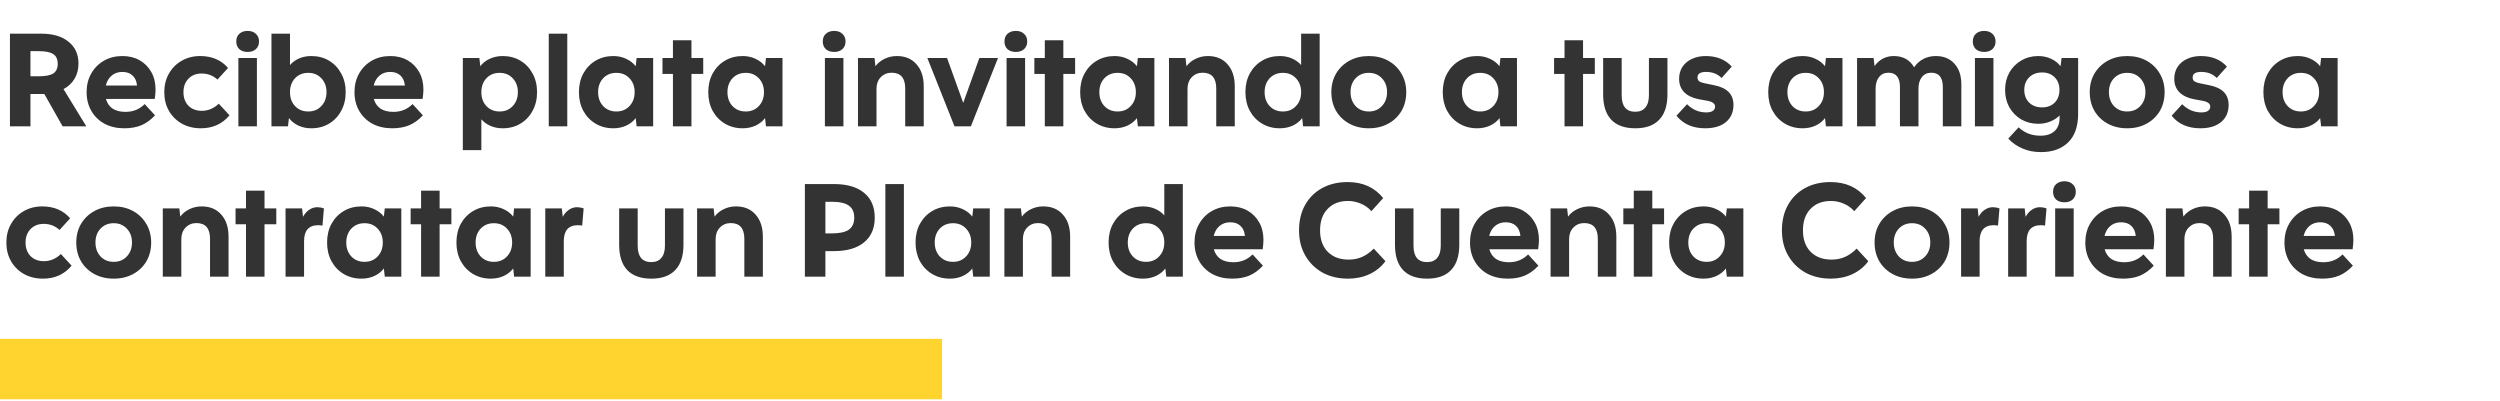 <svg width="1247" height="200" viewBox="0 0 1247 200" fill="none" xmlns="http://www.w3.org/2000/svg">
<rect y="169" width="469.882" height="30.166" fill="#FFD42F"/>
<path d="M4.96 63V16.8H20.668C26.432 16.8 30.942 18.142 34.198 20.826C37.498 23.466 39.148 27.096 39.148 31.716C39.148 34.576 38.488 37.106 37.168 39.306C35.892 41.462 34.066 43.178 31.69 44.454L43.042 63H31.228L22.12 46.896C21.636 46.896 21.152 46.896 20.668 46.896H15.19V63H4.96ZM19.216 25.512H15.19V38.052H19.216C22.648 38.052 25.09 37.59 26.542 36.666C28.038 35.698 28.786 34.07 28.786 31.782C28.786 29.538 28.038 27.932 26.542 26.964C25.09 25.996 22.648 25.512 19.216 25.512ZM77.325 57.522C75.257 59.766 72.991 61.416 70.527 62.472C68.107 63.484 65.269 63.99 62.013 63.99C58.317 63.99 55.039 63.242 52.179 61.746C49.363 60.206 47.163 58.072 45.579 55.344C43.995 52.616 43.203 49.492 43.203 45.972C43.203 42.452 43.973 39.35 45.513 36.666C47.053 33.938 49.165 31.804 51.849 30.264C54.533 28.724 57.613 27.954 61.089 27.954C64.345 27.954 67.205 28.658 69.669 30.066C72.133 31.474 74.069 33.432 75.477 35.94C76.885 38.448 77.589 41.352 77.589 44.652C77.589 45.84 77.457 47.402 77.193 49.338H52.839C53.411 51.406 54.511 53.012 56.139 54.156C57.811 55.256 59.967 55.806 62.607 55.806C66.391 55.806 69.581 54.508 72.177 51.912L77.325 57.522ZM61.023 35.874C58.911 35.874 57.129 36.49 55.677 37.722C54.269 38.91 53.301 40.56 52.773 42.672H68.349C68.129 40.472 67.381 38.8 66.105 37.656C64.873 36.468 63.179 35.874 61.023 35.874ZM109.132 51.714L114.478 57.522C110.87 61.834 106.118 63.99 100.222 63.99C96.658 63.99 93.49 63.22 90.718 61.68C87.99 60.14 85.834 58.006 84.25 55.278C82.71 52.55 81.94 49.448 81.94 45.972C81.94 42.496 82.71 39.416 84.25 36.732C85.79 34.004 87.902 31.87 90.586 30.33C93.314 28.746 96.394 27.954 99.826 27.954C105.678 27.954 110.32 29.934 113.752 33.894L108.472 39.702C106.272 37.678 103.632 36.666 100.552 36.666C97.868 36.666 95.69 37.524 94.018 39.24C92.346 40.956 91.51 43.2 91.51 45.972C91.51 48.788 92.346 51.054 94.018 52.77C95.69 54.442 97.912 55.278 100.684 55.278C103.808 55.278 106.624 54.09 109.132 51.714ZM117.849 20.694C117.849 19.066 118.355 17.79 119.367 16.866C120.423 15.898 121.809 15.414 123.525 15.414C125.241 15.414 126.605 15.898 127.617 16.866C128.673 17.79 129.201 19.066 129.201 20.694C129.201 22.278 128.673 23.554 127.617 24.522C126.605 25.446 125.241 25.908 123.525 25.908C121.809 25.908 120.423 25.446 119.367 24.522C118.355 23.554 117.849 22.278 117.849 20.694ZM118.905 63V28.944H128.145V63H118.905ZM135.405 63V16.8H144.645V32.442C145.877 31.034 147.395 29.934 149.199 29.142C151.047 28.35 153.071 27.954 155.271 27.954C158.615 27.954 161.563 28.724 164.115 30.264C166.711 31.804 168.735 33.938 170.187 36.666C171.683 39.35 172.431 42.452 172.431 45.972C172.431 49.448 171.683 52.55 170.187 55.278C168.735 58.006 166.711 60.14 164.115 61.68C161.563 63.22 158.615 63.99 155.271 63.99C152.939 63.99 150.805 63.55 148.869 62.67C146.933 61.746 145.349 60.492 144.117 58.908L143.655 63H135.405ZM153.753 55.608C156.437 55.608 158.615 54.706 160.287 52.902C162.003 51.098 162.861 48.788 162.861 45.972C162.861 43.156 162.003 40.846 160.287 39.042C158.615 37.238 156.437 36.336 153.753 36.336C151.069 36.336 148.869 37.238 147.153 39.042C145.481 40.846 144.645 43.156 144.645 45.972C144.645 48.788 145.481 51.098 147.153 52.902C148.869 54.706 151.069 55.608 153.753 55.608ZM210.937 57.522C208.869 59.766 206.603 61.416 204.139 62.472C201.719 63.484 198.881 63.99 195.625 63.99C191.929 63.99 188.651 63.242 185.791 61.746C182.975 60.206 180.775 58.072 179.191 55.344C177.607 52.616 176.815 49.492 176.815 45.972C176.815 42.452 177.585 39.35 179.125 36.666C180.665 33.938 182.777 31.804 185.461 30.264C188.145 28.724 191.225 27.954 194.701 27.954C197.957 27.954 200.817 28.658 203.281 30.066C205.745 31.474 207.681 33.432 209.089 35.94C210.497 38.448 211.201 41.352 211.201 44.652C211.201 45.84 211.069 47.402 210.805 49.338H186.451C187.023 51.406 188.123 53.012 189.751 54.156C191.423 55.256 193.579 55.806 196.219 55.806C200.003 55.806 203.193 54.508 205.789 51.912L210.937 57.522ZM194.635 35.874C192.523 35.874 190.741 36.49 189.289 37.722C187.881 38.91 186.913 40.56 186.385 42.672H201.961C201.741 40.472 200.993 38.8 199.717 37.656C198.485 36.468 196.791 35.874 194.635 35.874ZM230.86 74.88V28.944H239.11L239.572 33.036C240.76 31.452 242.322 30.22 244.258 29.34C246.238 28.416 248.394 27.954 250.726 27.954C254.07 27.954 257.018 28.724 259.57 30.264C262.166 31.804 264.19 33.938 265.642 36.666C267.138 39.35 267.886 42.452 267.886 45.972C267.886 49.448 267.138 52.55 265.642 55.278C264.19 58.006 262.166 60.14 259.57 61.68C257.018 63.22 254.07 63.99 250.726 63.99C248.526 63.99 246.502 63.594 244.654 62.802C242.85 62.01 241.332 60.91 240.1 59.502V74.88H230.86ZM249.208 55.608C251.892 55.608 254.07 54.706 255.742 52.902C257.458 51.098 258.316 48.788 258.316 45.972C258.316 43.156 257.458 40.846 255.742 39.042C254.07 37.238 251.892 36.336 249.208 36.336C246.524 36.336 244.324 37.238 242.608 39.042C240.936 40.846 240.1 43.156 240.1 45.972C240.1 48.788 240.936 51.098 242.608 52.902C244.324 54.706 246.524 55.608 249.208 55.608ZM273.722 63V16.8H282.962V63H273.722ZM317.546 63L317.084 58.908C315.896 60.492 314.312 61.746 312.332 62.67C310.396 63.55 308.262 63.99 305.93 63.99C302.63 63.99 299.682 63.22 297.086 61.68C294.49 60.14 292.444 58.006 290.948 55.278C289.496 52.55 288.77 49.448 288.77 45.972C288.77 42.452 289.496 39.35 290.948 36.666C292.444 33.938 294.49 31.804 297.086 30.264C299.682 28.724 302.63 27.954 305.93 27.954C308.262 27.954 310.396 28.416 312.332 29.34C314.268 30.22 315.852 31.452 317.084 33.036L317.546 28.944H325.796V63H317.546ZM307.448 55.608C310.132 55.608 312.31 54.706 313.982 52.902C315.698 51.098 316.556 48.788 316.556 45.972C316.556 43.156 315.698 40.846 313.982 39.042C312.31 37.238 310.132 36.336 307.448 36.336C304.764 36.336 302.564 37.238 300.848 39.042C299.176 40.846 298.34 43.156 298.34 45.972C298.34 48.788 299.176 51.098 300.848 52.902C302.564 54.706 304.764 55.608 307.448 55.608ZM335.657 63V36.864H330.443V28.944H335.657V20.1H344.897V28.944H350.771V36.864H344.897V63H335.657ZM382.063 63L381.601 58.908C380.413 60.492 378.829 61.746 376.849 62.67C374.913 63.55 372.779 63.99 370.447 63.99C367.147 63.99 364.199 63.22 361.603 61.68C359.007 60.14 356.961 58.006 355.465 55.278C354.013 52.55 353.287 49.448 353.287 45.972C353.287 42.452 354.013 39.35 355.465 36.666C356.961 33.938 359.007 31.804 361.603 30.264C364.199 28.724 367.147 27.954 370.447 27.954C372.779 27.954 374.913 28.416 376.849 29.34C378.785 30.22 380.369 31.452 381.601 33.036L382.063 28.944H390.313V63H382.063ZM371.965 55.608C374.649 55.608 376.827 54.706 378.499 52.902C380.215 51.098 381.073 48.788 381.073 45.972C381.073 43.156 380.215 40.846 378.499 39.042C376.827 37.238 374.649 36.336 371.965 36.336C369.281 36.336 367.081 37.238 365.365 39.042C363.693 40.846 362.857 43.156 362.857 45.972C362.857 48.788 363.693 51.098 365.365 52.902C367.081 54.706 369.281 55.608 371.965 55.608ZM410.402 20.694C410.402 19.066 410.908 17.79 411.92 16.866C412.976 15.898 414.362 15.414 416.078 15.414C417.794 15.414 419.158 15.898 420.17 16.866C421.226 17.79 421.754 19.066 421.754 20.694C421.754 22.278 421.226 23.554 420.17 24.522C419.158 25.446 417.794 25.908 416.078 25.908C414.362 25.908 412.976 25.446 411.92 24.522C410.908 23.554 410.402 22.278 410.402 20.694ZM411.458 63V28.944H420.698V63H411.458ZM427.958 63V28.944H436.208L436.67 33.036C437.858 31.452 439.376 30.22 441.224 29.34C443.116 28.416 445.162 27.954 447.362 27.954C451.498 27.954 454.754 29.318 457.13 32.046C459.55 34.73 460.76 38.404 460.76 43.068V63H451.52V44.124C451.52 38.888 449.254 36.27 444.722 36.27C442.566 36.27 440.762 37.018 439.31 38.514C437.902 40.01 437.198 41.924 437.198 44.256V63H427.958ZM476.094 63L462.564 28.944H472.398L480.45 51.318L488.502 28.944H497.808L484.278 63H476.094ZM501.023 20.694C501.023 19.066 501.529 17.79 502.541 16.866C503.597 15.898 504.983 15.414 506.699 15.414C508.415 15.414 509.779 15.898 510.791 16.866C511.847 17.79 512.375 19.066 512.375 20.694C512.375 22.278 511.847 23.554 510.791 24.522C509.779 25.446 508.415 25.908 506.699 25.908C504.983 25.908 503.597 25.446 502.541 24.522C501.529 23.554 501.023 22.278 501.023 20.694ZM502.079 63V28.944H511.319V63H502.079ZM521.153 63V36.864H515.939V28.944H521.153V20.1H530.393V28.944H536.267V36.864H530.393V63H521.153ZM567.559 63L567.097 58.908C565.909 60.492 564.325 61.746 562.345 62.67C560.409 63.55 558.275 63.99 555.943 63.99C552.643 63.99 549.695 63.22 547.099 61.68C544.503 60.14 542.457 58.006 540.961 55.278C539.509 52.55 538.783 49.448 538.783 45.972C538.783 42.452 539.509 39.35 540.961 36.666C542.457 33.938 544.503 31.804 547.099 30.264C549.695 28.724 552.643 27.954 555.943 27.954C558.275 27.954 560.409 28.416 562.345 29.34C564.281 30.22 565.865 31.452 567.097 33.036L567.559 28.944H575.809V63H567.559ZM557.461 55.608C560.145 55.608 562.323 54.706 563.995 52.902C565.711 51.098 566.569 48.788 566.569 45.972C566.569 43.156 565.711 40.846 563.995 39.042C562.323 37.238 560.145 36.336 557.461 36.336C554.777 36.336 552.577 37.238 550.861 39.042C549.189 40.846 548.353 43.156 548.353 45.972C548.353 48.788 549.189 51.098 550.861 52.902C552.577 54.706 554.777 55.608 557.461 55.608ZM583.097 63V28.944H591.347L591.809 33.036C592.997 31.452 594.515 30.22 596.363 29.34C598.255 28.416 600.301 27.954 602.501 27.954C606.637 27.954 609.893 29.318 612.269 32.046C614.689 34.73 615.899 38.404 615.899 43.068V63H606.659V44.124C606.659 38.888 604.393 36.27 599.861 36.27C597.705 36.27 595.901 37.018 594.449 38.514C593.041 40.01 592.337 41.924 592.337 44.256V63H583.097ZM649.995 63L649.533 58.908C648.345 60.492 646.761 61.746 644.781 62.67C642.845 63.55 640.711 63.99 638.379 63.99C635.079 63.99 632.131 63.22 629.535 61.68C626.939 60.14 624.893 58.006 623.397 55.278C621.945 52.55 621.219 49.448 621.219 45.972C621.219 42.452 621.945 39.35 623.397 36.666C624.893 33.938 626.939 31.804 629.535 30.264C632.131 28.724 635.079 27.954 638.379 27.954C640.579 27.954 642.581 28.35 644.385 29.142C646.233 29.934 647.773 31.034 649.005 32.442V16.8H658.245V63H649.995ZM639.897 55.608C642.581 55.608 644.759 54.706 646.431 52.902C648.147 51.098 649.005 48.788 649.005 45.972C649.005 43.156 648.147 40.846 646.431 39.042C644.759 37.238 642.581 36.336 639.897 36.336C637.213 36.336 635.013 37.238 633.297 39.042C631.625 40.846 630.789 43.156 630.789 45.972C630.789 48.788 631.625 51.098 633.297 52.902C635.013 54.706 637.213 55.608 639.897 55.608ZM682.758 63.99C679.106 63.99 675.872 63.22 673.056 61.68C670.24 60.14 668.04 58.028 666.456 55.344C664.872 52.616 664.08 49.492 664.08 45.972C664.08 42.452 664.872 39.35 666.456 36.666C668.084 33.938 670.306 31.804 673.122 30.264C675.938 28.724 679.15 27.954 682.758 27.954C686.41 27.954 689.622 28.724 692.394 30.264C695.21 31.804 697.41 33.938 698.994 36.666C700.622 39.35 701.436 42.452 701.436 45.972C701.436 49.492 700.644 52.616 699.06 55.344C697.476 58.028 695.276 60.14 692.46 61.68C689.644 63.22 686.41 63.99 682.758 63.99ZM682.758 55.608C685.442 55.608 687.62 54.706 689.292 52.902C691.008 51.098 691.866 48.788 691.866 45.972C691.866 43.156 691.008 40.846 689.292 39.042C687.62 37.238 685.442 36.336 682.758 36.336C680.074 36.336 677.874 37.238 676.158 39.042C674.486 40.846 673.65 43.156 673.65 45.972C673.65 48.744 674.486 51.054 676.158 52.902C677.874 54.706 680.074 55.608 682.758 55.608ZM748.415 63L747.953 58.908C746.765 60.492 745.181 61.746 743.201 62.67C741.265 63.55 739.131 63.99 736.799 63.99C733.499 63.99 730.551 63.22 727.955 61.68C725.359 60.14 723.313 58.006 721.817 55.278C720.365 52.55 719.639 49.448 719.639 45.972C719.639 42.452 720.365 39.35 721.817 36.666C723.313 33.938 725.359 31.804 727.955 30.264C730.551 28.724 733.499 27.954 736.799 27.954C739.131 27.954 741.265 28.416 743.201 29.34C745.137 30.22 746.721 31.452 747.953 33.036L748.415 28.944H756.665V63H748.415ZM738.317 55.608C741.001 55.608 743.179 54.706 744.851 52.902C746.567 51.098 747.425 48.788 747.425 45.972C747.425 43.156 746.567 40.846 744.851 39.042C743.179 37.238 741.001 36.336 738.317 36.336C735.633 36.336 733.433 37.238 731.717 39.042C730.045 40.846 729.209 43.156 729.209 45.972C729.209 48.788 730.045 51.098 731.717 52.902C733.433 54.706 735.633 55.608 738.317 55.608ZM780.384 63V36.864H775.17V28.944H780.384V20.1H789.624V28.944H795.498V36.864H789.624V63H780.384ZM799.648 47.094V28.944H808.888V47.556C808.888 53.012 811.154 55.74 815.686 55.74C817.886 55.74 819.558 55.036 820.702 53.628C821.89 52.22 822.484 50.196 822.484 47.556V28.944H831.724V47.094C831.724 52.638 830.36 56.84 827.632 59.7C824.948 62.56 820.966 63.99 815.686 63.99C810.406 63.99 806.402 62.56 803.674 59.7C800.99 56.84 799.648 52.638 799.648 47.094ZM850.537 63.99C844.377 63.99 839.603 61.9 836.215 57.72L841.495 51.978C844.223 54.706 847.413 56.07 851.065 56.07C852.473 56.07 853.551 55.828 854.299 55.344C855.091 54.816 855.487 54.112 855.487 53.232C855.487 52.44 855.179 51.824 854.563 51.384C853.991 50.9 853.001 50.526 851.593 50.262L847.237 49.47C844.157 48.854 841.759 47.688 840.043 45.972C838.371 44.212 837.535 41.99 837.535 39.306C837.535 37.062 838.085 35.082 839.185 33.366C840.329 31.65 841.891 30.33 843.871 29.406C845.895 28.438 848.205 27.954 850.801 27.954C856.301 27.954 860.635 29.714 863.803 33.234L858.721 38.91C856.785 36.886 854.189 35.874 850.933 35.874C848.117 35.874 846.709 36.798 846.709 38.646C846.709 39.438 846.973 40.054 847.501 40.494C848.073 40.934 849.019 41.286 850.339 41.55L855.157 42.54C861.493 43.816 864.661 47.072 864.661 52.308C864.661 55.916 863.407 58.776 860.899 60.888C858.391 62.956 854.937 63.99 850.537 63.99ZM910.772 63L910.31 58.908C909.122 60.492 907.538 61.746 905.558 62.67C903.622 63.55 901.488 63.99 899.156 63.99C895.856 63.99 892.908 63.22 890.312 61.68C887.716 60.14 885.67 58.006 884.174 55.278C882.722 52.55 881.996 49.448 881.996 45.972C881.996 42.452 882.722 39.35 884.174 36.666C885.67 33.938 887.716 31.804 890.312 30.264C892.908 28.724 895.856 27.954 899.156 27.954C901.488 27.954 903.622 28.416 905.558 29.34C907.494 30.22 909.078 31.452 910.31 33.036L910.772 28.944H919.022V63H910.772ZM900.674 55.608C903.358 55.608 905.536 54.706 907.208 52.902C908.924 51.098 909.782 48.788 909.782 45.972C909.782 43.156 908.924 40.846 907.208 39.042C905.536 37.238 903.358 36.336 900.674 36.336C897.99 36.336 895.79 37.238 894.074 39.042C892.402 40.846 891.566 43.156 891.566 45.972C891.566 48.788 892.402 51.098 894.074 52.902C895.79 54.706 897.99 55.608 900.674 55.608ZM926.31 63V28.944H934.56L935.022 32.97C936.122 31.386 937.486 30.154 939.114 29.274C940.786 28.394 942.612 27.954 944.592 27.954C949.212 27.954 952.6 29.824 954.756 33.564C955.988 31.76 957.528 30.374 959.376 29.406C961.268 28.438 963.336 27.954 965.58 27.954C969.496 27.954 972.598 29.23 974.886 31.782C977.174 34.29 978.318 37.744 978.318 42.144V63H969.078V43.464C969.078 38.668 967.164 36.27 963.336 36.27C961.356 36.27 959.794 36.996 958.65 38.448C957.506 39.856 956.934 41.792 956.934 44.256V63H947.694V43.464C947.694 38.668 945.78 36.27 941.952 36.27C939.972 36.27 938.41 36.996 937.266 38.448C936.122 39.856 935.55 41.792 935.55 44.256V63H926.31ZM984.035 20.694C984.035 19.066 984.541 17.79 985.553 16.866C986.609 15.898 987.995 15.414 989.711 15.414C991.427 15.414 992.791 15.898 993.803 16.866C994.859 17.79 995.387 19.066 995.387 20.694C995.387 22.278 994.859 23.554 993.803 24.522C992.791 25.446 991.427 25.908 989.711 25.908C987.995 25.908 986.609 25.446 985.553 24.522C984.541 23.554 984.035 22.278 984.035 20.694ZM985.091 63V28.944H994.331V63H985.091ZM1018.02 75.87C1014.64 75.87 1011.58 75.276 1008.85 74.088C1006.12 72.944 1003.75 71.294 1001.72 69.138L1006.87 63.528C1008.54 65.024 1010.24 66.08 1011.95 66.696C1013.71 67.356 1015.67 67.686 1017.83 67.686C1020.82 67.686 1023.15 66.916 1024.82 65.376C1026.49 63.88 1027.33 61.636 1027.33 58.644V57.588C1026.05 58.864 1024.49 59.876 1022.64 60.624C1020.8 61.372 1018.79 61.746 1016.64 61.746C1013.51 61.746 1010.7 61.02 1008.19 59.568C1005.68 58.072 1003.7 56.048 1002.25 53.496C1000.84 50.944 1000.14 48.062 1000.14 44.85C1000.14 41.638 1000.84 38.756 1002.25 36.204C1003.7 33.652 1005.68 31.65 1008.19 30.198C1010.7 28.702 1013.51 27.954 1016.64 27.954C1019.01 27.954 1021.17 28.416 1023.11 29.34C1025.04 30.22 1026.6 31.452 1027.79 33.036L1028.32 28.944H1036.57V56.73C1036.57 63.022 1034.92 67.774 1031.62 70.986C1028.32 74.242 1023.79 75.87 1018.02 75.87ZM1018.62 53.562C1021.21 53.562 1023.3 52.77 1024.89 51.186C1026.47 49.558 1027.26 47.446 1027.26 44.85C1027.26 42.254 1026.47 40.164 1024.89 38.58C1023.3 36.952 1021.21 36.138 1018.62 36.138C1015.93 36.138 1013.78 36.952 1012.15 38.58C1010.52 40.164 1009.71 42.254 1009.71 44.85C1009.71 47.446 1010.52 49.558 1012.15 51.186C1013.78 52.77 1015.93 53.562 1018.62 53.562ZM1061.03 63.99C1057.38 63.99 1054.15 63.22 1051.33 61.68C1048.52 60.14 1046.32 58.028 1044.73 55.344C1043.15 52.616 1042.36 49.492 1042.36 45.972C1042.36 42.452 1043.15 39.35 1044.73 36.666C1046.36 33.938 1048.58 31.804 1051.4 30.264C1054.21 28.724 1057.43 27.954 1061.03 27.954C1064.69 27.954 1067.9 28.724 1070.67 30.264C1073.49 31.804 1075.69 33.938 1077.27 36.666C1078.9 39.35 1079.71 42.452 1079.71 45.972C1079.71 49.492 1078.92 52.616 1077.34 55.344C1075.75 58.028 1073.55 60.14 1070.74 61.68C1067.92 63.22 1064.69 63.99 1061.03 63.99ZM1061.03 55.608C1063.72 55.608 1065.9 54.706 1067.57 52.902C1069.28 51.098 1070.14 48.788 1070.14 45.972C1070.14 43.156 1069.28 40.846 1067.57 39.042C1065.9 37.238 1063.72 36.336 1061.03 36.336C1058.35 36.336 1056.15 37.238 1054.43 39.042C1052.76 40.846 1051.93 43.156 1051.93 45.972C1051.93 48.744 1052.76 51.054 1054.43 52.902C1056.15 54.706 1058.35 55.608 1061.03 55.608ZM1097.52 63.99C1091.36 63.99 1086.59 61.9 1083.2 57.72L1088.48 51.978C1091.21 54.706 1094.4 56.07 1098.05 56.07C1099.46 56.07 1100.53 55.828 1101.28 55.344C1102.07 54.816 1102.47 54.112 1102.47 53.232C1102.47 52.44 1102.16 51.824 1101.55 51.384C1100.97 50.9 1099.98 50.526 1098.58 50.262L1094.22 49.47C1091.14 48.854 1088.74 47.688 1087.03 45.972C1085.35 44.212 1084.52 41.99 1084.52 39.306C1084.52 37.062 1085.07 35.082 1086.17 33.366C1087.31 31.65 1088.87 30.33 1090.85 29.406C1092.88 28.438 1095.19 27.954 1097.78 27.954C1103.28 27.954 1107.62 29.714 1110.79 33.234L1105.7 38.91C1103.77 36.886 1101.17 35.874 1097.92 35.874C1095.1 35.874 1093.69 36.798 1093.69 38.646C1093.69 39.438 1093.96 40.054 1094.48 40.494C1095.06 40.934 1096 41.286 1097.32 41.55L1102.14 42.54C1108.48 43.816 1111.64 47.072 1111.64 52.308C1111.64 55.916 1110.39 58.776 1107.88 60.888C1105.37 62.956 1101.92 63.99 1097.52 63.99ZM1157.76 63L1157.29 58.908C1156.11 60.492 1154.52 61.746 1152.54 62.67C1150.61 63.55 1148.47 63.99 1146.14 63.99C1142.84 63.99 1139.89 63.22 1137.3 61.68C1134.7 60.14 1132.65 58.006 1131.16 55.278C1129.71 52.55 1128.98 49.448 1128.98 45.972C1128.98 42.452 1129.71 39.35 1131.16 36.666C1132.65 33.938 1134.7 31.804 1137.3 30.264C1139.89 28.724 1142.84 27.954 1146.14 27.954C1148.47 27.954 1150.61 28.416 1152.54 29.34C1154.48 30.22 1156.06 31.452 1157.29 33.036L1157.76 28.944H1166.01V63H1157.76ZM1147.66 55.608C1150.34 55.608 1152.52 54.706 1154.19 52.902C1155.91 51.098 1156.77 48.788 1156.77 45.972C1156.77 43.156 1155.91 40.846 1154.19 39.042C1152.52 37.238 1150.34 36.336 1147.66 36.336C1144.97 36.336 1142.77 37.238 1141.06 39.042C1139.39 40.846 1138.55 43.156 1138.55 45.972C1138.55 48.788 1139.39 51.098 1141.06 52.902C1142.77 54.706 1144.97 55.608 1147.66 55.608ZM30.37 126.714L35.716 132.522C32.108 136.834 27.356 138.99 21.46 138.99C17.896 138.99 14.728 138.22 11.956 136.68C9.228 135.14 7.072 133.006 5.488 130.278C3.948 127.55 3.178 124.448 3.178 120.972C3.178 117.496 3.948 114.416 5.488 111.732C7.028 109.004 9.14 106.87 11.824 105.33C14.552 103.746 17.632 102.954 21.064 102.954C26.916 102.954 31.558 104.934 34.99 108.894L29.71 114.702C27.51 112.678 24.87 111.666 21.79 111.666C19.106 111.666 16.928 112.524 15.256 114.24C13.584 115.956 12.748 118.2 12.748 120.972C12.748 123.788 13.584 126.054 15.256 127.77C16.928 129.442 19.15 130.278 21.922 130.278C25.046 130.278 27.862 129.09 30.37 126.714ZM56.725 138.99C53.073 138.99 49.839 138.22 47.023 136.68C44.207 135.14 42.007 133.028 40.423 130.344C38.839 127.616 38.047 124.492 38.047 120.972C38.047 117.452 38.839 114.35 40.423 111.666C42.051 108.938 44.273 106.804 47.089 105.264C49.905 103.724 53.117 102.954 56.725 102.954C60.377 102.954 63.589 103.724 66.361 105.264C69.177 106.804 71.377 108.938 72.961 111.666C74.589 114.35 75.403 117.452 75.403 120.972C75.403 124.492 74.611 127.616 73.027 130.344C71.443 133.028 69.243 135.14 66.427 136.68C63.611 138.22 60.377 138.99 56.725 138.99ZM56.725 130.608C59.409 130.608 61.587 129.706 63.259 127.902C64.975 126.098 65.833 123.788 65.833 120.972C65.833 118.156 64.975 115.846 63.259 114.042C61.587 112.238 59.409 111.336 56.725 111.336C54.041 111.336 51.841 112.238 50.125 114.042C48.453 115.846 47.617 118.156 47.617 120.972C47.617 123.744 48.453 126.054 50.125 127.902C51.841 129.706 54.041 130.608 56.725 130.608ZM81.2 138V103.944H89.45L89.912 108.036C91.1 106.452 92.618 105.22 94.466 104.34C96.358 103.416 98.404 102.954 100.604 102.954C104.74 102.954 107.996 104.318 110.372 107.046C112.792 109.73 114.002 113.404 114.002 118.068V138H104.762V119.124C104.762 113.888 102.496 111.27 97.964 111.27C95.808 111.27 94.004 112.018 92.552 113.514C91.144 115.01 90.44 116.924 90.44 119.256V138H81.2ZM122.704 138V111.864H117.49V103.944H122.704V95.1H131.944V103.944H137.818V111.864H131.944V138H122.704ZM142.431 138V103.944H150.681L151.143 108.168C151.935 106.672 152.947 105.506 154.179 104.67C155.455 103.79 156.819 103.35 158.271 103.35C159.371 103.35 160.471 103.548 161.571 103.944L160.845 112.524C160.449 112.436 160.097 112.392 159.789 112.392C159.481 112.348 159.151 112.326 158.799 112.326C154.047 112.326 151.671 114.966 151.671 120.246V138H142.431ZM191.927 138L191.465 133.908C190.277 135.492 188.693 136.746 186.713 137.67C184.777 138.55 182.643 138.99 180.311 138.99C177.011 138.99 174.063 138.22 171.467 136.68C168.871 135.14 166.825 133.006 165.329 130.278C163.877 127.55 163.151 124.448 163.151 120.972C163.151 117.452 163.877 114.35 165.329 111.666C166.825 108.938 168.871 106.804 171.467 105.264C174.063 103.724 177.011 102.954 180.311 102.954C182.643 102.954 184.777 103.416 186.713 104.34C188.649 105.22 190.233 106.452 191.465 108.036L191.927 103.944H200.177V138H191.927ZM181.829 130.608C184.513 130.608 186.691 129.706 188.363 127.902C190.079 126.098 190.937 123.788 190.937 120.972C190.937 118.156 190.079 115.846 188.363 114.042C186.691 112.238 184.513 111.336 181.829 111.336C179.145 111.336 176.945 112.238 175.229 114.042C173.557 115.846 172.721 118.156 172.721 120.972C172.721 123.788 173.557 126.098 175.229 127.902C176.945 129.706 179.145 130.608 181.829 130.608ZM210.038 138V111.864H204.824V103.944H210.038V95.1H219.278V103.944H225.152V111.864H219.278V138H210.038ZM256.444 138L255.982 133.908C254.794 135.492 253.21 136.746 251.23 137.67C249.294 138.55 247.16 138.99 244.828 138.99C241.528 138.99 238.58 138.22 235.984 136.68C233.388 135.14 231.342 133.006 229.846 130.278C228.394 127.55 227.668 124.448 227.668 120.972C227.668 117.452 228.394 114.35 229.846 111.666C231.342 108.938 233.388 106.804 235.984 105.264C238.58 103.724 241.528 102.954 244.828 102.954C247.16 102.954 249.294 103.416 251.23 104.34C253.166 105.22 254.75 106.452 255.982 108.036L256.444 103.944H264.694V138H256.444ZM246.346 130.608C249.03 130.608 251.208 129.706 252.88 127.902C254.596 126.098 255.454 123.788 255.454 120.972C255.454 118.156 254.596 115.846 252.88 114.042C251.208 112.238 249.03 111.336 246.346 111.336C243.662 111.336 241.462 112.238 239.746 114.042C238.074 115.846 237.238 118.156 237.238 120.972C237.238 123.788 238.074 126.098 239.746 127.902C241.462 129.706 243.662 130.608 246.346 130.608ZM271.982 138V103.944H280.232L280.694 108.168C281.486 106.672 282.498 105.506 283.73 104.67C285.006 103.79 286.37 103.35 287.822 103.35C288.922 103.35 290.022 103.548 291.122 103.944L290.396 112.524C290 112.436 289.648 112.392 289.34 112.392C289.032 112.348 288.702 112.326 288.35 112.326C283.598 112.326 281.222 114.966 281.222 120.246V138H271.982ZM308.838 122.094V103.944H318.078V122.556C318.078 128.012 320.344 130.74 324.876 130.74C327.076 130.74 328.748 130.036 329.892 128.628C331.08 127.22 331.674 125.196 331.674 122.556V103.944H340.914V122.094C340.914 127.638 339.55 131.84 336.822 134.7C334.138 137.56 330.156 138.99 324.876 138.99C319.596 138.99 315.592 137.56 312.864 134.7C310.18 131.84 308.838 127.638 308.838 122.094ZM347.714 138V103.944H355.964L356.426 108.036C357.614 106.452 359.132 105.22 360.98 104.34C362.872 103.416 364.918 102.954 367.118 102.954C371.254 102.954 374.51 104.318 376.886 107.046C379.306 109.73 380.516 113.404 380.516 118.068V138H371.276V119.124C371.276 113.888 369.01 111.27 364.478 111.27C362.322 111.27 360.518 112.018 359.066 113.514C357.658 115.01 356.954 116.924 356.954 119.256V138H347.714ZM401.476 138V91.8H415.864C422.42 91.8 427.458 93.252 430.978 96.156C434.542 99.06 436.324 103.196 436.324 108.564C436.324 113.888 434.542 118.002 430.978 120.906C427.458 123.81 422.42 125.262 415.864 125.262H411.706V138H401.476ZM414.808 100.644H411.706V116.418H414.808C418.768 116.418 421.628 115.802 423.388 114.57C425.192 113.294 426.094 111.292 426.094 108.564C426.094 105.792 425.192 103.79 423.388 102.558C421.628 101.282 418.768 100.644 414.808 100.644ZM441.622 138V91.8H450.862V138H441.622ZM485.446 138L484.984 133.908C483.796 135.492 482.212 136.746 480.232 137.67C478.296 138.55 476.162 138.99 473.83 138.99C470.53 138.99 467.582 138.22 464.986 136.68C462.39 135.14 460.344 133.006 458.848 130.278C457.396 127.55 456.67 124.448 456.67 120.972C456.67 117.452 457.396 114.35 458.848 111.666C460.344 108.938 462.39 106.804 464.986 105.264C467.582 103.724 470.53 102.954 473.83 102.954C476.162 102.954 478.296 103.416 480.232 104.34C482.168 105.22 483.752 106.452 484.984 108.036L485.446 103.944H493.696V138H485.446ZM475.348 130.608C478.032 130.608 480.21 129.706 481.882 127.902C483.598 126.098 484.456 123.788 484.456 120.972C484.456 118.156 483.598 115.846 481.882 114.042C480.21 112.238 478.032 111.336 475.348 111.336C472.664 111.336 470.464 112.238 468.748 114.042C467.076 115.846 466.24 118.156 466.24 120.972C466.24 123.788 467.076 126.098 468.748 127.902C470.464 129.706 472.664 130.608 475.348 130.608ZM500.984 138V103.944H509.234L509.696 108.036C510.884 106.452 512.402 105.22 514.25 104.34C516.142 103.416 518.188 102.954 520.388 102.954C524.524 102.954 527.78 104.318 530.156 107.046C532.576 109.73 533.786 113.404 533.786 118.068V138H524.546V119.124C524.546 113.888 522.28 111.27 517.748 111.27C515.592 111.27 513.788 112.018 512.336 113.514C510.928 115.01 510.224 116.924 510.224 119.256V138H500.984ZM581.739 138L581.277 133.908C580.089 135.492 578.505 136.746 576.525 137.67C574.589 138.55 572.455 138.99 570.123 138.99C566.823 138.99 563.875 138.22 561.279 136.68C558.683 135.14 556.637 133.006 555.141 130.278C553.689 127.55 552.963 124.448 552.963 120.972C552.963 117.452 553.689 114.35 555.141 111.666C556.637 108.938 558.683 106.804 561.279 105.264C563.875 103.724 566.823 102.954 570.123 102.954C572.323 102.954 574.325 103.35 576.129 104.142C577.977 104.934 579.517 106.034 580.749 107.442V91.8H589.989V138H581.739ZM571.641 130.608C574.325 130.608 576.503 129.706 578.175 127.902C579.891 126.098 580.749 123.788 580.749 120.972C580.749 118.156 579.891 115.846 578.175 114.042C576.503 112.238 574.325 111.336 571.641 111.336C568.957 111.336 566.757 112.238 565.041 114.042C563.369 115.846 562.533 118.156 562.533 120.972C562.533 123.788 563.369 126.098 565.041 127.902C566.757 129.706 568.957 130.608 571.641 130.608ZM629.946 132.522C627.878 134.766 625.612 136.416 623.148 137.472C620.728 138.484 617.89 138.99 614.634 138.99C610.938 138.99 607.66 138.242 604.8 136.746C601.984 135.206 599.784 133.072 598.2 130.344C596.616 127.616 595.824 124.492 595.824 120.972C595.824 117.452 596.594 114.35 598.134 111.666C599.674 108.938 601.786 106.804 604.47 105.264C607.154 103.724 610.234 102.954 613.71 102.954C616.966 102.954 619.826 103.658 622.29 105.066C624.754 106.474 626.69 108.432 628.098 110.94C629.506 113.448 630.21 116.352 630.21 119.652C630.21 120.84 630.078 122.402 629.814 124.338H605.46C606.032 126.406 607.132 128.012 608.76 129.156C610.432 130.256 612.588 130.806 615.228 130.806C619.012 130.806 622.202 129.508 624.798 126.912L629.946 132.522ZM613.644 110.874C611.532 110.874 609.75 111.49 608.298 112.722C606.89 113.91 605.922 115.56 605.394 117.672H620.97C620.75 115.472 620.002 113.8 618.726 112.656C617.494 111.468 615.8 110.874 613.644 110.874ZM685.246 124.008L691.054 130.278C689.03 133.05 686.39 135.206 683.134 136.746C679.878 138.242 676.292 138.99 672.376 138.99C667.58 138.99 663.334 137.978 659.638 135.954C655.986 133.886 653.126 131.048 651.058 127.44C648.99 123.832 647.956 119.652 647.956 114.9C647.956 110.06 648.968 105.836 650.992 102.228C653.016 98.62 655.832 95.826 659.44 93.846C663.092 91.822 667.338 90.81 672.178 90.81C679.746 90.81 685.664 93.472 689.932 98.796L684.058 105.33C682.562 103.658 680.802 102.404 678.778 101.568C676.754 100.688 674.62 100.248 672.376 100.248C668.108 100.248 664.72 101.568 662.212 104.208C659.704 106.804 658.45 110.368 658.45 114.9C658.45 119.432 659.726 122.996 662.278 125.592C664.83 128.188 668.306 129.486 672.706 129.486C675.17 129.486 677.392 129.046 679.372 128.166C681.396 127.286 683.354 125.9 685.246 124.008ZM695.814 122.094V103.944H705.054V122.556C705.054 128.012 707.32 130.74 711.852 130.74C714.052 130.74 715.724 130.036 716.868 128.628C718.056 127.22 718.65 125.196 718.65 122.556V103.944H727.89V122.094C727.89 127.638 726.526 131.84 723.798 134.7C721.114 137.56 717.132 138.99 711.852 138.99C706.572 138.99 702.568 137.56 699.84 134.7C697.156 131.84 695.814 127.638 695.814 122.094ZM767.361 132.522C765.293 134.766 763.027 136.416 760.563 137.472C758.143 138.484 755.305 138.99 752.049 138.99C748.353 138.99 745.075 138.242 742.215 136.746C739.399 135.206 737.199 133.072 735.615 130.344C734.031 127.616 733.239 124.492 733.239 120.972C733.239 117.452 734.009 114.35 735.549 111.666C737.089 108.938 739.201 106.804 741.885 105.264C744.569 103.724 747.649 102.954 751.125 102.954C754.381 102.954 757.241 103.658 759.705 105.066C762.169 106.474 764.105 108.432 765.513 110.94C766.921 113.448 767.625 116.352 767.625 119.652C767.625 120.84 767.493 122.402 767.229 124.338H742.875C743.447 126.406 744.547 128.012 746.175 129.156C747.847 130.256 750.003 130.806 752.643 130.806C756.427 130.806 759.617 129.508 762.213 126.912L767.361 132.522ZM751.059 110.874C748.947 110.874 747.165 111.49 745.713 112.722C744.305 113.91 743.337 115.56 742.809 117.672H758.385C758.165 115.472 757.417 113.8 756.141 112.656C754.909 111.468 753.215 110.874 751.059 110.874ZM773.427 138V103.944H781.677L782.139 108.036C783.327 106.452 784.845 105.22 786.693 104.34C788.585 103.416 790.631 102.954 792.831 102.954C796.967 102.954 800.223 104.318 802.599 107.046C805.019 109.73 806.229 113.404 806.229 118.068V138H796.989V119.124C796.989 113.888 794.723 111.27 790.191 111.27C788.035 111.27 786.231 112.018 784.779 113.514C783.371 115.01 782.667 116.924 782.667 119.256V138H773.427ZM814.931 138V111.864H809.717V103.944H814.931V95.1H824.171V103.944H830.045V111.864H824.171V138H814.931ZM861.337 138L860.875 133.908C859.687 135.492 858.103 136.746 856.123 137.67C854.187 138.55 852.053 138.99 849.721 138.99C846.421 138.99 843.473 138.22 840.877 136.68C838.281 135.14 836.235 133.006 834.739 130.278C833.287 127.55 832.561 124.448 832.561 120.972C832.561 117.452 833.287 114.35 834.739 111.666C836.235 108.938 838.281 106.804 840.877 105.264C843.473 103.724 846.421 102.954 849.721 102.954C852.053 102.954 854.187 103.416 856.123 104.34C858.059 105.22 859.643 106.452 860.875 108.036L861.337 103.944H869.587V138H861.337ZM851.239 130.608C853.923 130.608 856.101 129.706 857.773 127.902C859.489 126.098 860.347 123.788 860.347 120.972C860.347 118.156 859.489 115.846 857.773 114.042C856.101 112.238 853.923 111.336 851.239 111.336C848.555 111.336 846.355 112.238 844.639 114.042C842.967 115.846 842.131 118.156 842.131 120.972C842.131 123.788 842.967 126.098 844.639 127.902C846.355 129.706 848.555 130.608 851.239 130.608ZM926.108 124.008L931.916 130.278C929.892 133.05 927.252 135.206 923.996 136.746C920.74 138.242 917.154 138.99 913.238 138.99C908.442 138.99 904.196 137.978 900.5 135.954C896.848 133.886 893.988 131.048 891.92 127.44C889.852 123.832 888.818 119.652 888.818 114.9C888.818 110.06 889.83 105.836 891.854 102.228C893.878 98.62 896.694 95.826 900.302 93.846C903.954 91.822 908.2 90.81 913.04 90.81C920.608 90.81 926.526 93.472 930.794 98.796L924.92 105.33C923.424 103.658 921.664 102.404 919.64 101.568C917.616 100.688 915.482 100.248 913.238 100.248C908.97 100.248 905.582 101.568 903.074 104.208C900.566 106.804 899.312 110.368 899.312 114.9C899.312 119.432 900.588 122.996 903.14 125.592C905.692 128.188 909.168 129.486 913.568 129.486C916.032 129.486 918.254 129.046 920.234 128.166C922.258 127.286 924.216 125.9 926.108 124.008ZM953.719 138.99C950.067 138.99 946.833 138.22 944.017 136.68C941.201 135.14 939.001 133.028 937.417 130.344C935.833 127.616 935.041 124.492 935.041 120.972C935.041 117.452 935.833 114.35 937.417 111.666C939.045 108.938 941.267 106.804 944.083 105.264C946.899 103.724 950.111 102.954 953.719 102.954C957.371 102.954 960.583 103.724 963.355 105.264C966.171 106.804 968.371 108.938 969.955 111.666C971.583 114.35 972.397 117.452 972.397 120.972C972.397 124.492 971.605 127.616 970.021 130.344C968.437 133.028 966.237 135.14 963.421 136.68C960.605 138.22 957.371 138.99 953.719 138.99ZM953.719 130.608C956.403 130.608 958.581 129.706 960.253 127.902C961.969 126.098 962.827 123.788 962.827 120.972C962.827 118.156 961.969 115.846 960.253 114.042C958.581 112.238 956.403 111.336 953.719 111.336C951.035 111.336 948.835 112.238 947.119 114.042C945.447 115.846 944.611 118.156 944.611 120.972C944.611 123.744 945.447 126.054 947.119 127.902C948.835 129.706 951.035 130.608 953.719 130.608ZM978.194 138V103.944H986.444L986.906 108.168C987.698 106.672 988.71 105.506 989.942 104.67C991.218 103.79 992.582 103.35 994.034 103.35C995.134 103.35 996.234 103.548 997.334 103.944L996.608 112.524C996.212 112.436 995.86 112.392 995.552 112.392C995.244 112.348 994.914 112.326 994.562 112.326C989.81 112.326 987.434 114.966 987.434 120.246V138H978.194ZM1001.66 138V103.944H1009.91L1010.37 108.168C1011.16 106.672 1012.17 105.506 1013.4 104.67C1014.68 103.79 1016.04 103.35 1017.5 103.35C1018.6 103.35 1019.7 103.548 1020.8 103.944L1020.07 112.524C1019.67 112.436 1019.32 112.392 1019.01 112.392C1018.71 112.348 1018.38 112.326 1018.02 112.326C1013.27 112.326 1010.9 114.966 1010.9 120.246V138H1001.66ZM1024.06 95.694C1024.06 94.066 1024.57 92.79 1025.58 91.866C1026.63 90.898 1028.02 90.414 1029.74 90.414C1031.45 90.414 1032.82 90.898 1033.83 91.866C1034.88 92.79 1035.41 94.066 1035.41 95.694C1035.41 97.278 1034.88 98.554 1033.83 99.522C1032.82 100.446 1031.45 100.908 1029.74 100.908C1028.02 100.908 1026.63 100.446 1025.58 99.522C1024.57 98.554 1024.06 97.278 1024.06 95.694ZM1025.12 138V103.944H1034.36V138H1025.12ZM1074.29 132.522C1072.22 134.766 1069.95 136.416 1067.49 137.472C1065.07 138.484 1062.23 138.99 1058.97 138.99C1055.28 138.99 1052 138.242 1049.14 136.746C1046.32 135.206 1044.12 133.072 1042.54 130.344C1040.96 127.616 1040.16 124.492 1040.16 120.972C1040.16 117.452 1040.93 114.35 1042.47 111.666C1044.01 108.938 1046.13 106.804 1048.81 105.264C1051.49 103.724 1054.57 102.954 1058.05 102.954C1061.31 102.954 1064.17 103.658 1066.63 105.066C1069.09 106.474 1071.03 108.432 1072.44 110.94C1073.85 113.448 1074.55 116.352 1074.55 119.652C1074.55 120.84 1074.42 122.402 1074.15 124.338H1049.8C1050.37 126.406 1051.47 128.012 1053.1 129.156C1054.77 130.256 1056.93 130.806 1059.57 130.806C1063.35 130.806 1066.54 129.508 1069.14 126.912L1074.29 132.522ZM1057.98 110.874C1055.87 110.874 1054.09 111.49 1052.64 112.722C1051.23 113.91 1050.26 115.56 1049.73 117.672H1065.31C1065.09 115.472 1064.34 113.8 1063.07 112.656C1061.83 111.468 1060.14 110.874 1057.98 110.874ZM1080.35 138V103.944H1088.6L1089.06 108.036C1090.25 106.452 1091.77 105.22 1093.62 104.34C1095.51 103.416 1097.56 102.954 1099.76 102.954C1103.89 102.954 1107.15 104.318 1109.52 107.046C1111.94 109.73 1113.15 113.404 1113.15 118.068V138H1103.91V119.124C1103.91 113.888 1101.65 111.27 1097.12 111.27C1094.96 111.27 1093.16 112.018 1091.7 113.514C1090.3 115.01 1089.59 116.924 1089.59 119.256V138H1080.35ZM1121.86 138V111.864H1116.64V103.944H1121.86V95.1H1131.1V103.944H1136.97V111.864H1131.1V138H1121.86ZM1173.61 132.522C1171.54 134.766 1169.27 136.416 1166.81 137.472C1164.39 138.484 1161.55 138.99 1158.3 138.99C1154.6 138.99 1151.32 138.242 1148.46 136.746C1145.65 135.206 1143.45 133.072 1141.86 130.344C1140.28 127.616 1139.49 124.492 1139.49 120.972C1139.49 117.452 1140.26 114.35 1141.8 111.666C1143.34 108.938 1145.45 106.804 1148.13 105.264C1150.82 103.724 1153.9 102.954 1157.37 102.954C1160.63 102.954 1163.49 103.658 1165.95 105.066C1168.42 106.474 1170.35 108.432 1171.76 110.94C1173.17 113.448 1173.87 116.352 1173.87 119.652C1173.87 120.84 1173.74 122.402 1173.48 124.338H1149.12C1149.69 126.406 1150.79 128.012 1152.42 129.156C1154.09 130.256 1156.25 130.806 1158.89 130.806C1162.67 130.806 1165.86 129.508 1168.46 126.912L1173.61 132.522ZM1157.31 110.874C1155.19 110.874 1153.41 111.49 1151.96 112.722C1150.55 113.91 1149.58 115.56 1149.06 117.672H1164.63C1164.41 115.472 1163.66 113.8 1162.39 112.656C1161.16 111.468 1159.46 110.874 1157.31 110.874Z" fill="#333333"/>
</svg>
